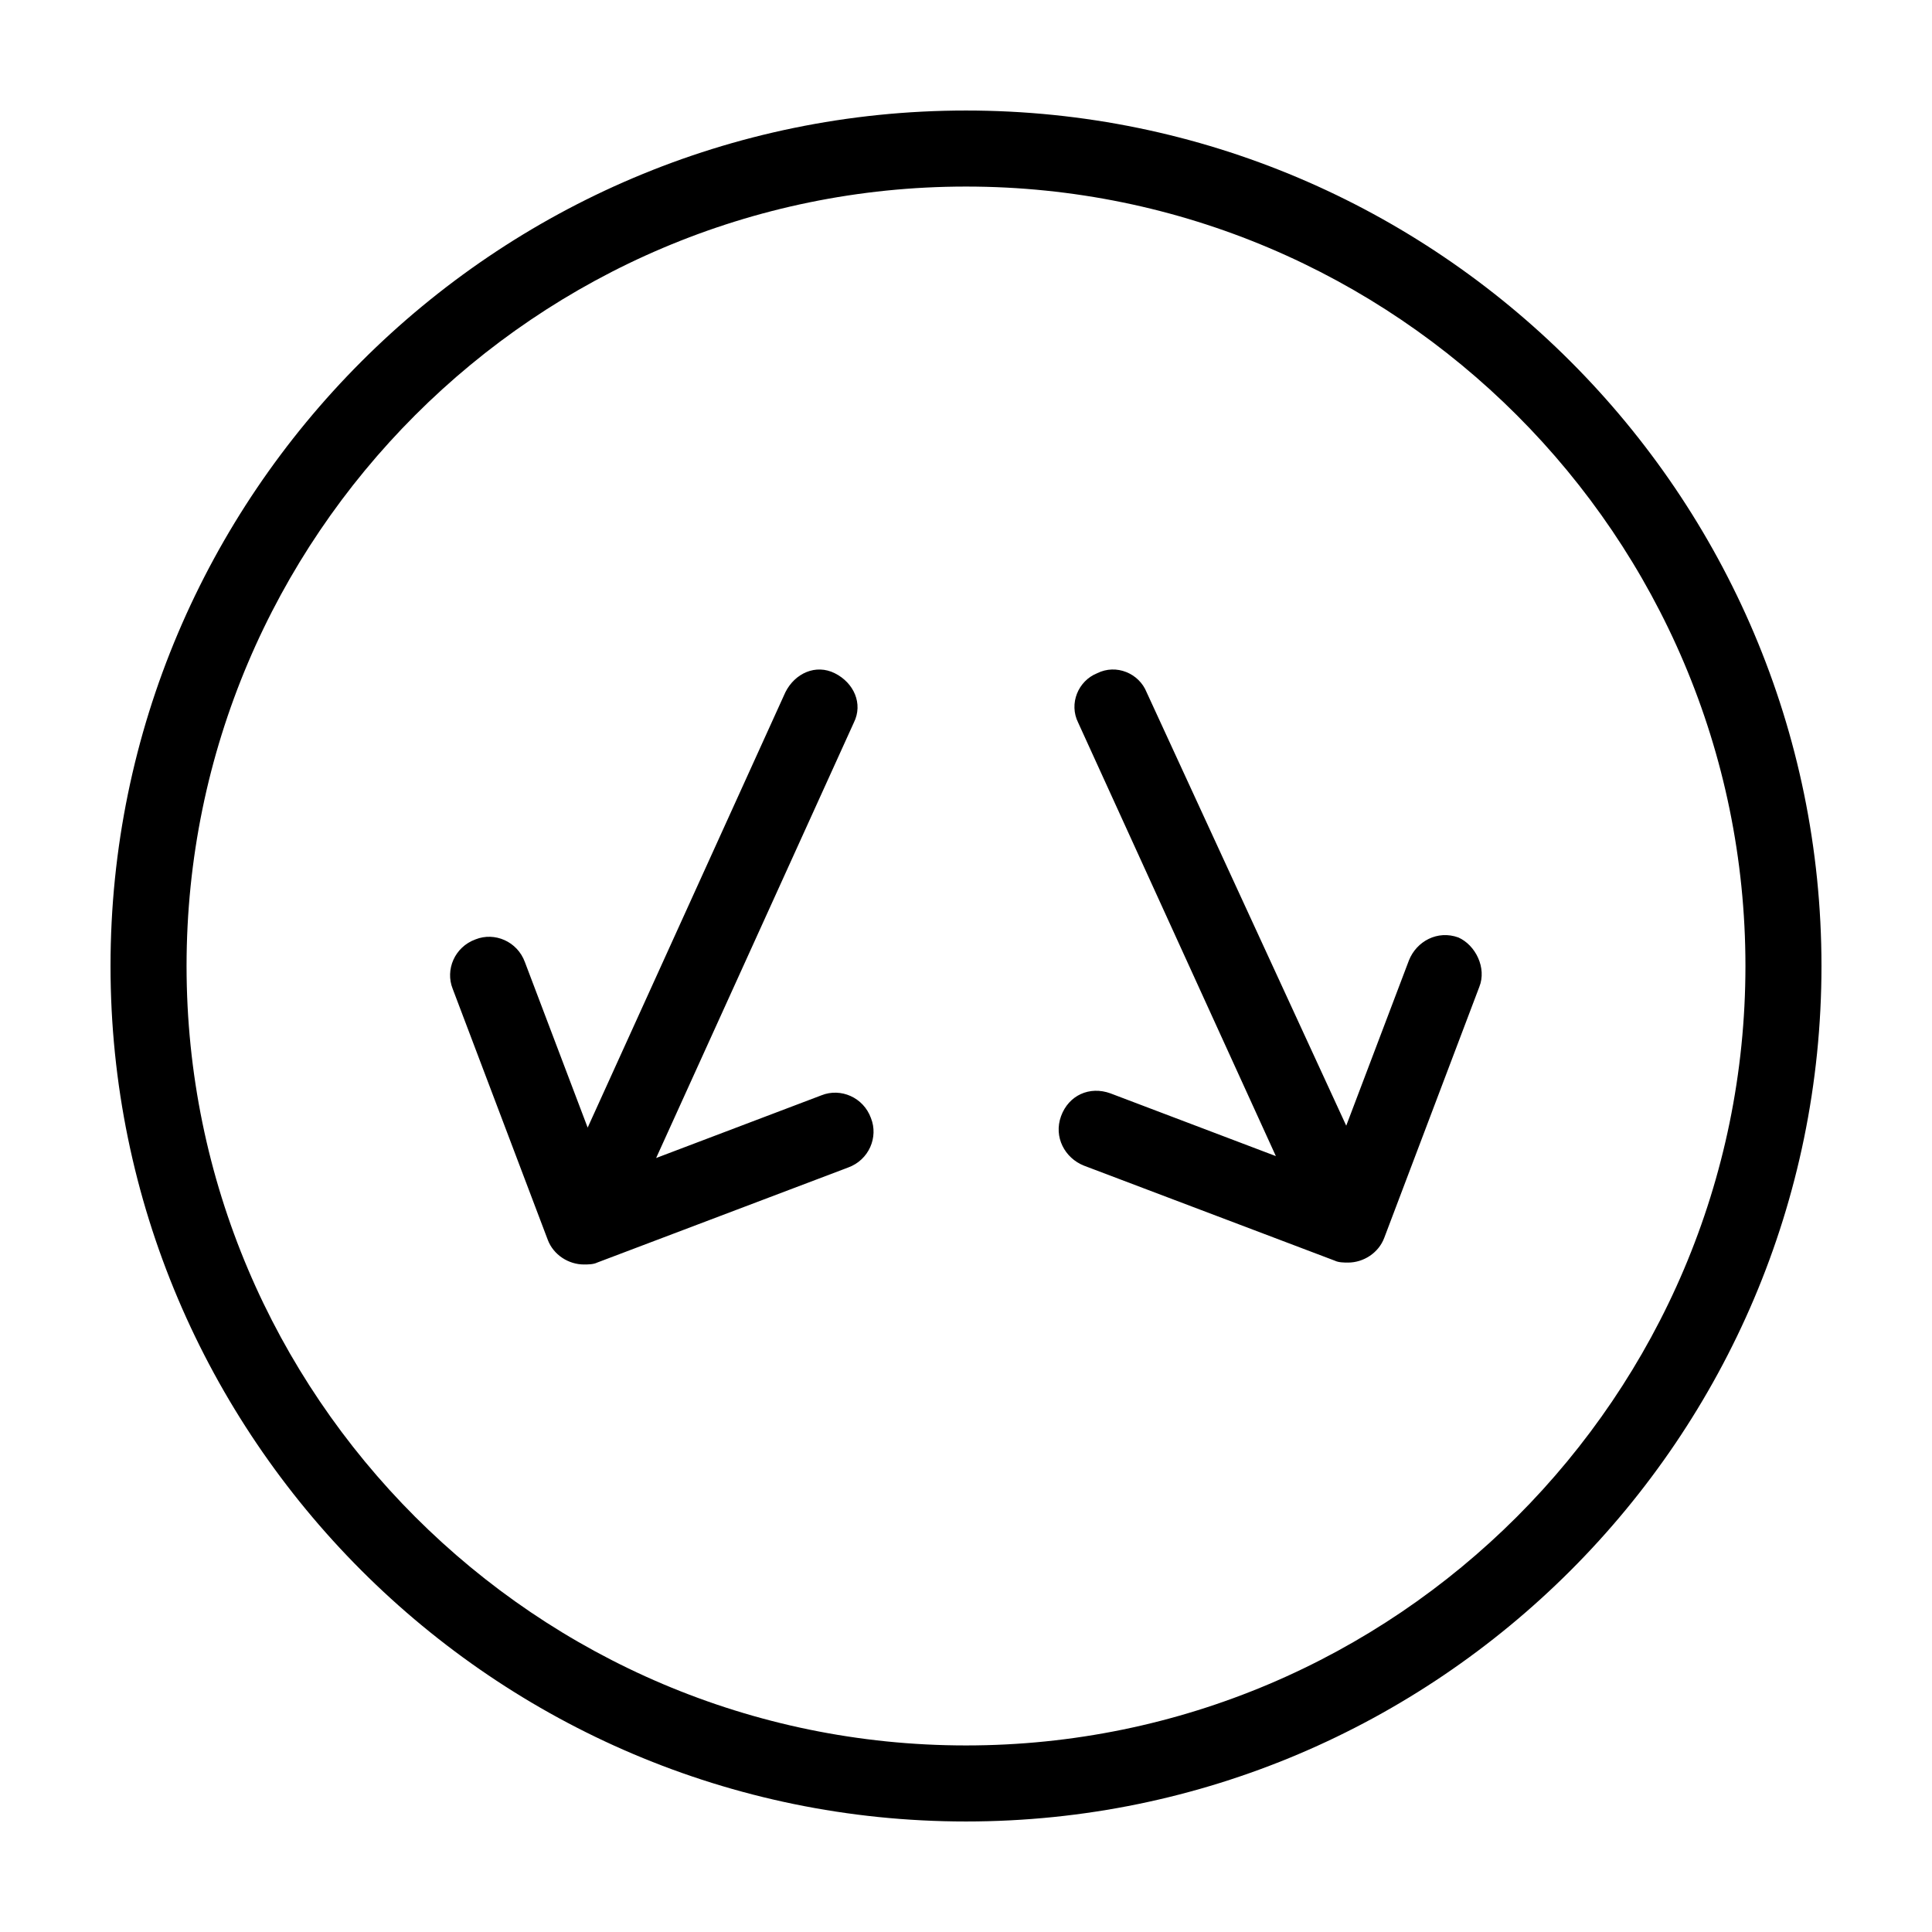 <?xml version="1.0" encoding="UTF-8"?>
<!-- Uploaded to: SVG Repo, www.svgrepo.com, Generator: SVG Repo Mixer Tools -->
<svg fill="#000000" width="800px" height="800px" version="1.1" viewBox="144 144 512 512" xmlns="http://www.w3.org/2000/svg">
 <path d="m400 173.29c-124.95 0-226.71 101.77-226.71 226.71s101.77 226.71 226.71 226.71 226.71-101.77 226.71-226.71c-0.004-124.95-101.77-226.71-226.71-226.71zm0 433.27c-113.86 0-206.56-92.699-206.56-206.56 0-113.86 92.699-206.56 206.56-206.56 113.86 0 206.56 92.699 206.56 206.56-0.004 113.86-92.703 206.56-206.56 206.56zm136.03-201.02-25.191 66.504c-1.512 4.031-5.543 6.551-9.574 6.551-1.008 0-2.519 0-3.527-0.504l-66.504-25.191c-5.039-2.016-8.062-7.559-6.047-13.098 2.016-5.543 7.559-8.062 13.098-6.047l43.832 16.625-52.391-114.87c-2.519-5.039 0-11.082 5.039-13.098 5.039-2.519 11.082 0 13.098 5.039l52.902 114.87 16.625-43.832c2.016-5.039 7.559-8.062 13.098-6.047 4.535 2.016 7.559 8.062 5.543 13.098zm-161.22 34.766c2.016 5.039-0.504 11.082-6.047 13.098l-66.504 25.191c-1.008 0.504-2.519 0.504-3.527 0.504-4.031 0-8.062-2.519-9.574-6.551l-25.191-66.504c-2.016-5.039 0.504-11.082 6.047-13.098 5.039-2.016 11.082 0.504 13.098 6.047l16.625 43.832 52.395-115.37c2.519-5.039 8.062-7.559 13.098-5.039 5.039 2.519 7.559 8.062 5.039 13.098l-52.387 115.37 43.832-16.625c5.035-2.016 11.082 0.504 13.098 6.047z"/>
</svg>